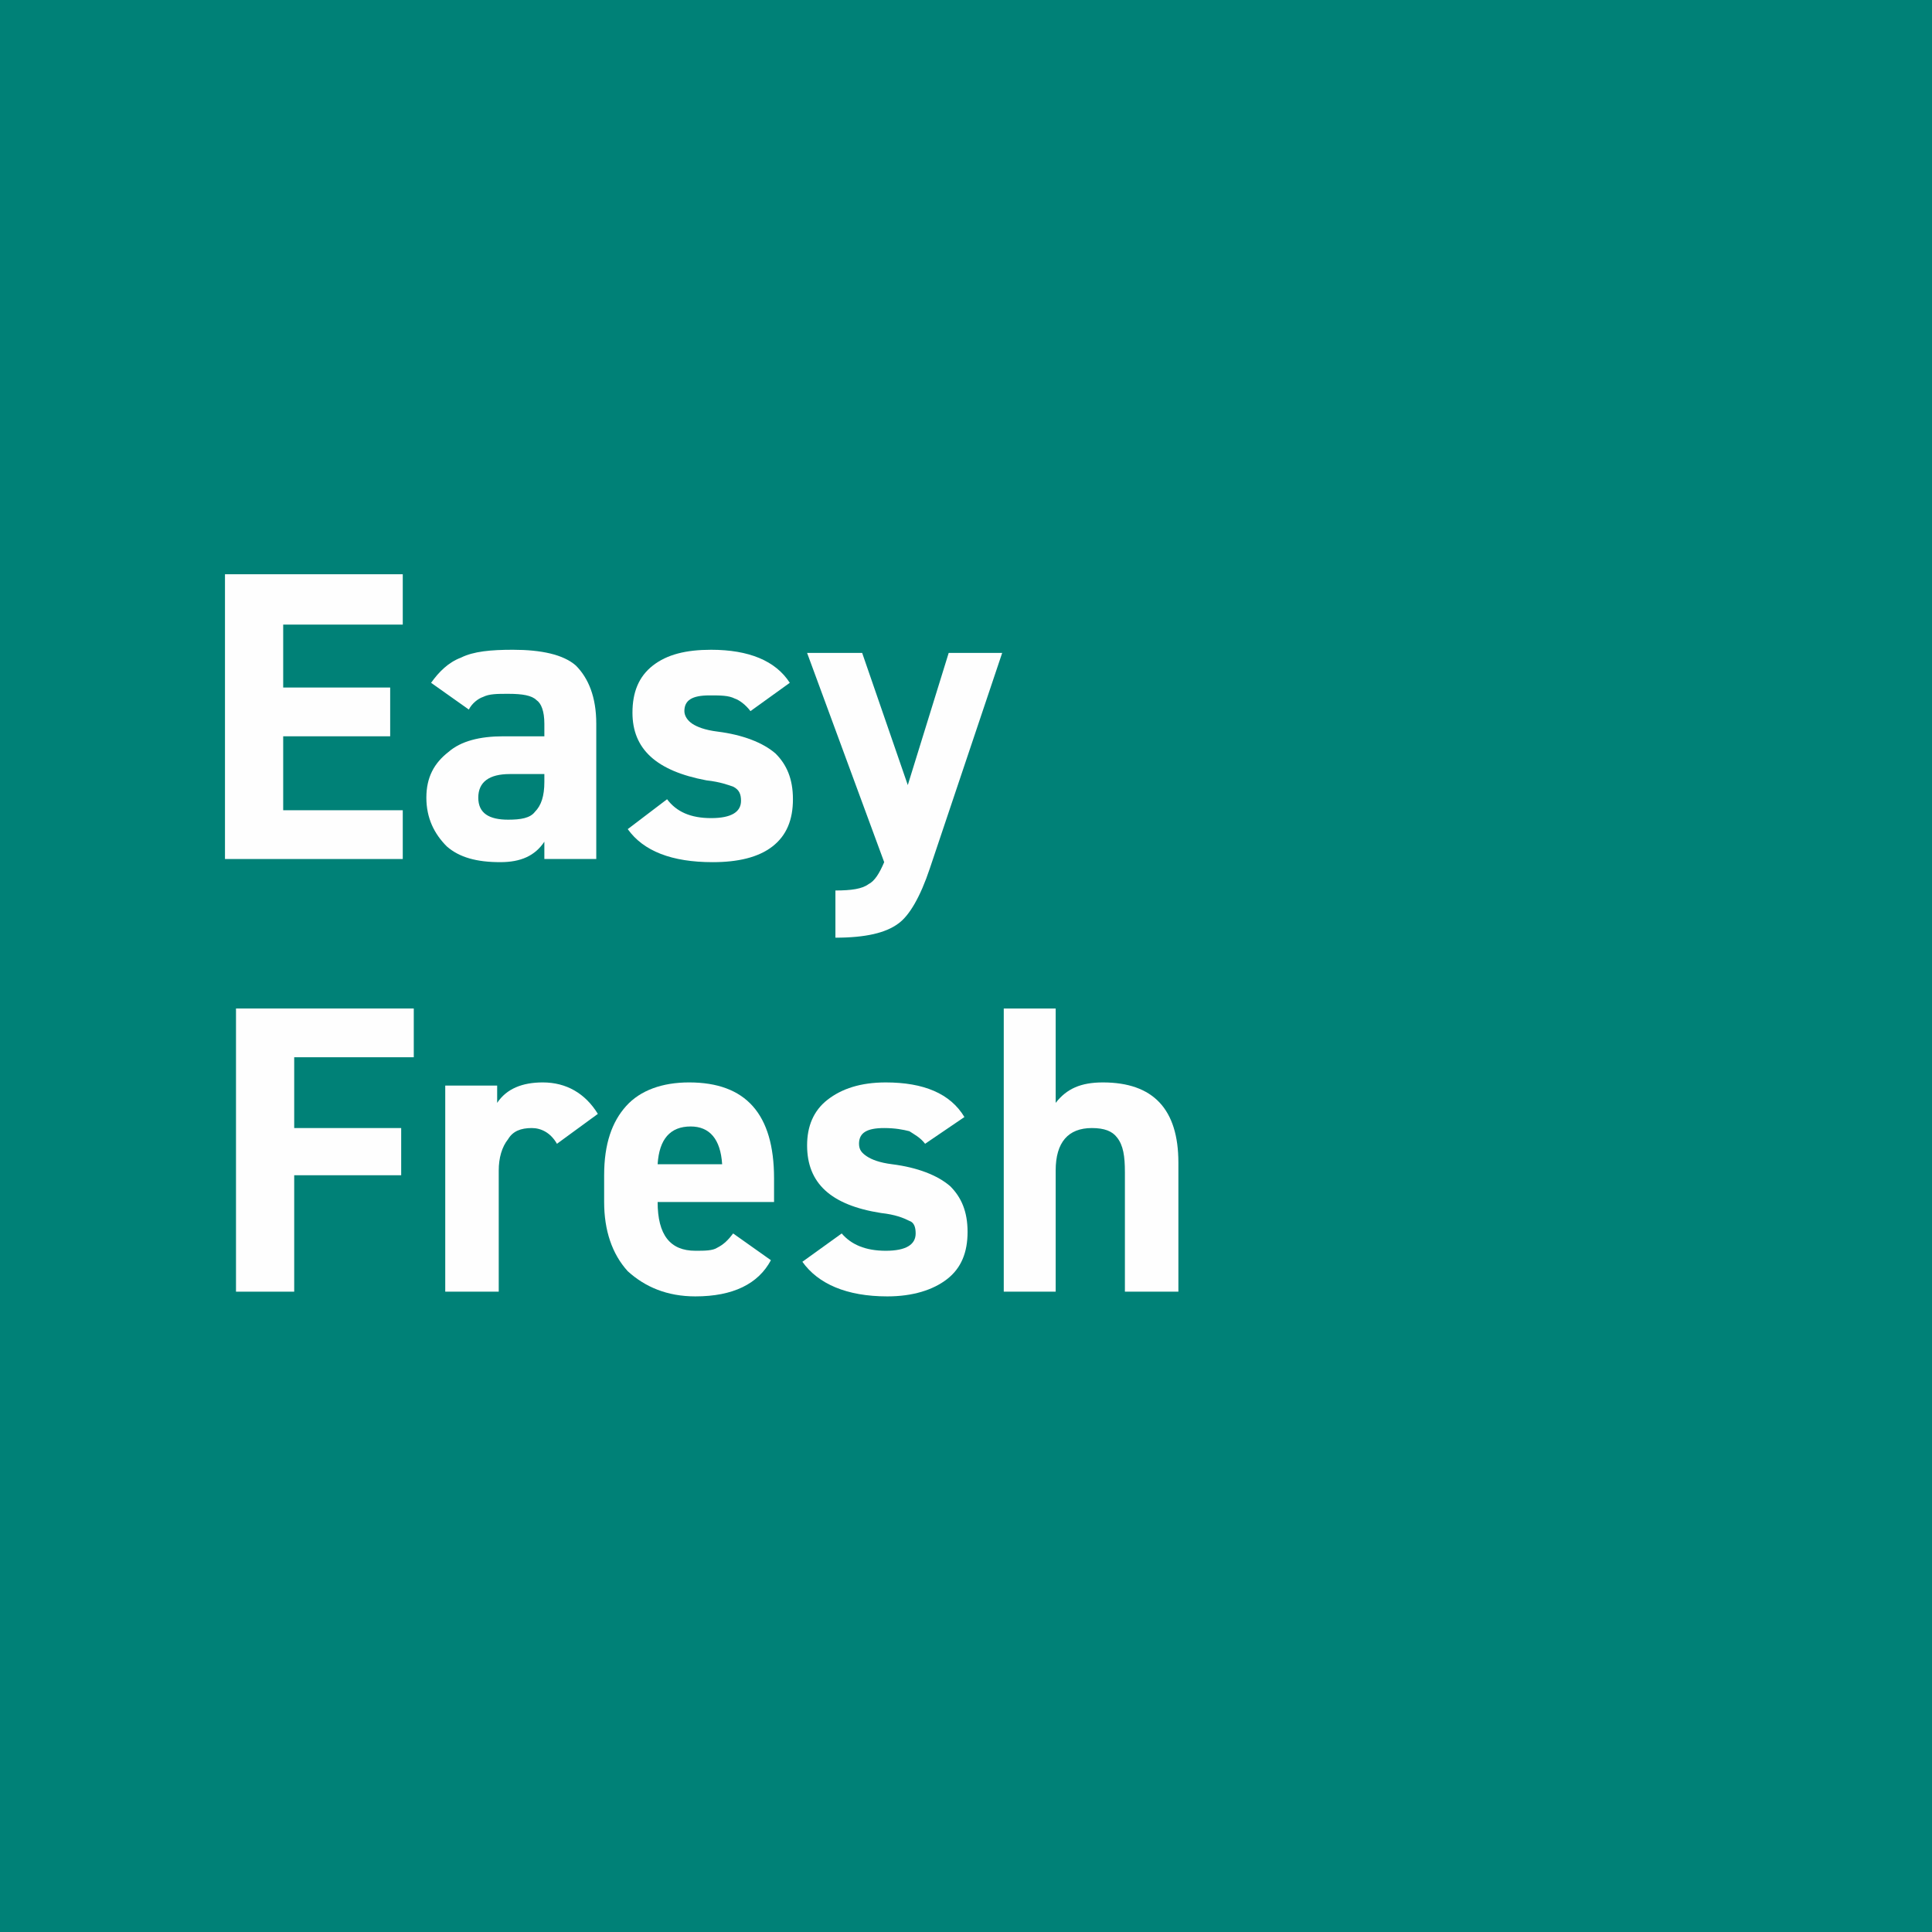 <?xml version="1.0" encoding="UTF-8"?>
<!DOCTYPE svg PUBLIC "-//W3C//DTD SVG 1.1//EN" "http://www.w3.org/Graphics/SVG/1.1/DTD/svg11.dtd">
<!-- Creator: CorelDRAW 2020 (64-Bit) -->
<svg xmlns="http://www.w3.org/2000/svg" xml:space="preserve" width="45px" height="45px" version="1.1" style="shape-rendering:geometricPrecision; text-rendering:geometricPrecision; image-rendering:optimizeQuality; fill-rule:evenodd; clip-rule:evenodd"
viewBox="0 0 12.28 12.28"
 xmlns:xlink="http://www.w3.org/1999/xlink"
 xmlns:xodm="http://www.corel.com/coreldraw/odm/2003">
 <defs>
  <style type="text/css">
   <![CDATA[
    .fil0 {fill:#008177}
    .fil1 {fill:#FEFEFE;fill-rule:nonzero}
   ]]>
  </style>
 </defs>
 <g id="Слой_x0020_1">
  <rect class="fil0" width="12.28" height="12.28"/>
  <polygon class="fil1" points="1.43,5.46 1.43,3.65 2.56,3.65 2.56,3.97 1.8,3.97 1.8,4.37 2.48,4.37 2.48,4.68 1.8,4.68 1.8,5.15 2.56,5.15 2.56,5.46 "/>
  <path id="1" class="fil1" d="M2.84 5.38c-0.08,-0.08 -0.13,-0.18 -0.13,-0.31 0,-0.13 0.05,-0.22 0.14,-0.29 0.08,-0.07 0.2,-0.1 0.35,-0.1l0.26 0 0 -0.08c0,-0.08 -0.02,-0.13 -0.05,-0.15 -0.03,-0.03 -0.09,-0.04 -0.18,-0.04 -0.07,0 -0.12,0 -0.16,0.02 -0.03,0.01 -0.07,0.04 -0.09,0.08l-0.24 -0.17c0.05,-0.07 0.11,-0.13 0.19,-0.16 0.08,-0.04 0.19,-0.05 0.33,-0.05 0.18,0 0.32,0.03 0.4,0.1 0.08,0.08 0.13,0.2 0.13,0.37l0 0.86 -0.33 0 0 -0.11c-0.06,0.09 -0.15,0.13 -0.28,0.13 -0.15,0 -0.26,-0.03 -0.34,-0.1zm0.62 -0.41l0 -0.05 -0.22 0c-0.13,0 -0.2,0.05 -0.2,0.15 0,0.1 0.07,0.14 0.19,0.14 0.08,0 0.14,-0.01 0.17,-0.05 0.04,-0.04 0.06,-0.1 0.06,-0.19z"/>
  <path id="2" class="fil1" d="M5.02 4.34l-0.25 0.18c-0.03,-0.04 -0.07,-0.07 -0.1,-0.08 -0.04,-0.02 -0.09,-0.02 -0.16,-0.02 -0.11,0 -0.16,0.03 -0.16,0.1 0,0.03 0.02,0.06 0.05,0.08 0.03,0.02 0.08,0.04 0.16,0.05 0.16,0.02 0.29,0.07 0.37,0.14 0.07,0.07 0.11,0.16 0.11,0.29 0,0.13 -0.04,0.23 -0.13,0.3 -0.09,0.07 -0.22,0.1 -0.38,0.1 -0.26,0 -0.44,-0.07 -0.54,-0.21l0.25 -0.19c0.06,0.08 0.15,0.12 0.28,0.12 0.13,0 0.19,-0.04 0.19,-0.11 0,-0.04 -0.01,-0.07 -0.05,-0.09 -0.03,-0.01 -0.08,-0.03 -0.17,-0.04 -0.32,-0.06 -0.47,-0.2 -0.47,-0.43 0,-0.13 0.04,-0.23 0.13,-0.3 0.09,-0.07 0.21,-0.1 0.37,-0.1 0.24,0 0.41,0.07 0.5,0.21z"/>
  <path id="3" class="fil1" d="M5.62 5.48l-0.49 -1.33 0.35 0 0.29 0.84 0.26 -0.84 0.34 0 -0.46 1.37c-0.06,0.18 -0.13,0.3 -0.2,0.35 -0.08,0.06 -0.21,0.09 -0.4,0.09l0 -0.3c0.1,0 0.17,-0.01 0.21,-0.04 0.04,-0.02 0.07,-0.07 0.1,-0.14z"/>
  <polygon class="fil1" points="1.5,8.21 1.5,6.41 2.63,6.41 2.63,6.72 1.87,6.72 1.87,7.17 2.55,7.17 2.55,7.47 1.87,7.47 1.87,8.21 "/>
  <path id="1" class="fil1" d="M3.8 7.08l-0.26 0.19c-0.04,-0.07 -0.1,-0.1 -0.16,-0.1 -0.07,0 -0.12,0.02 -0.15,0.07 -0.04,0.05 -0.06,0.12 -0.06,0.2l0 0.77 -0.34 0 0 -1.31 0.33 0 0 0.11c0.06,-0.09 0.16,-0.13 0.29,-0.13 0.15,0 0.27,0.07 0.35,0.2z"/>
  <path id="2" class="fil1" d="M4.66 7.84l0.24 0.17c-0.08,0.15 -0.24,0.23 -0.48,0.23 -0.18,0 -0.32,-0.06 -0.43,-0.16 -0.1,-0.11 -0.15,-0.26 -0.15,-0.44l0 -0.17c0,-0.2 0.05,-0.34 0.14,-0.44 0.09,-0.1 0.23,-0.15 0.4,-0.15 0.36,0 0.54,0.2 0.54,0.61l0 0.15 -0.74 0c0,0.21 0.08,0.31 0.24,0.31 0.06,0 0.11,0 0.14,-0.02 0.04,-0.02 0.07,-0.05 0.1,-0.09zm-0.07 -0.44c-0.01,-0.16 -0.08,-0.24 -0.2,-0.24 -0.13,0 -0.2,0.08 -0.21,0.24l0.41 0z"/>
  <path id="3" class="fil1" d="M6.13 7.1l-0.25 0.17c-0.03,-0.04 -0.07,-0.06 -0.1,-0.08 -0.04,-0.01 -0.09,-0.02 -0.16,-0.02 -0.11,0 -0.16,0.03 -0.16,0.1 0,0.04 0.02,0.06 0.05,0.08 0.03,0.02 0.08,0.04 0.16,0.05 0.16,0.02 0.29,0.07 0.37,0.14 0.07,0.07 0.11,0.16 0.11,0.29 0,0.13 -0.04,0.23 -0.13,0.3 -0.09,0.07 -0.22,0.11 -0.38,0.11 -0.26,0 -0.44,-0.08 -0.54,-0.22l0.25 -0.18c0.06,0.07 0.15,0.11 0.28,0.11 0.13,0 0.19,-0.04 0.19,-0.11 0,-0.04 -0.01,-0.07 -0.04,-0.08 -0.04,-0.02 -0.09,-0.04 -0.18,-0.05 -0.32,-0.05 -0.47,-0.19 -0.47,-0.43 0,-0.12 0.04,-0.22 0.13,-0.29 0.09,-0.07 0.21,-0.11 0.37,-0.11 0.24,0 0.41,0.07 0.5,0.22z"/>
  <path id="4" class="fil1" d="M6.71 8.21l-0.33 0 0 -1.8 0.33 0 0 0.6c0.07,-0.09 0.16,-0.13 0.3,-0.13 0.32,0 0.48,0.17 0.48,0.51l0 0.82 -0.34 0 0 -0.76c0,-0.1 -0.01,-0.17 -0.05,-0.22 -0.03,-0.04 -0.08,-0.06 -0.16,-0.06 -0.15,0 -0.23,0.09 -0.23,0.27l0 0.77z"/>
 </g>
</svg>
